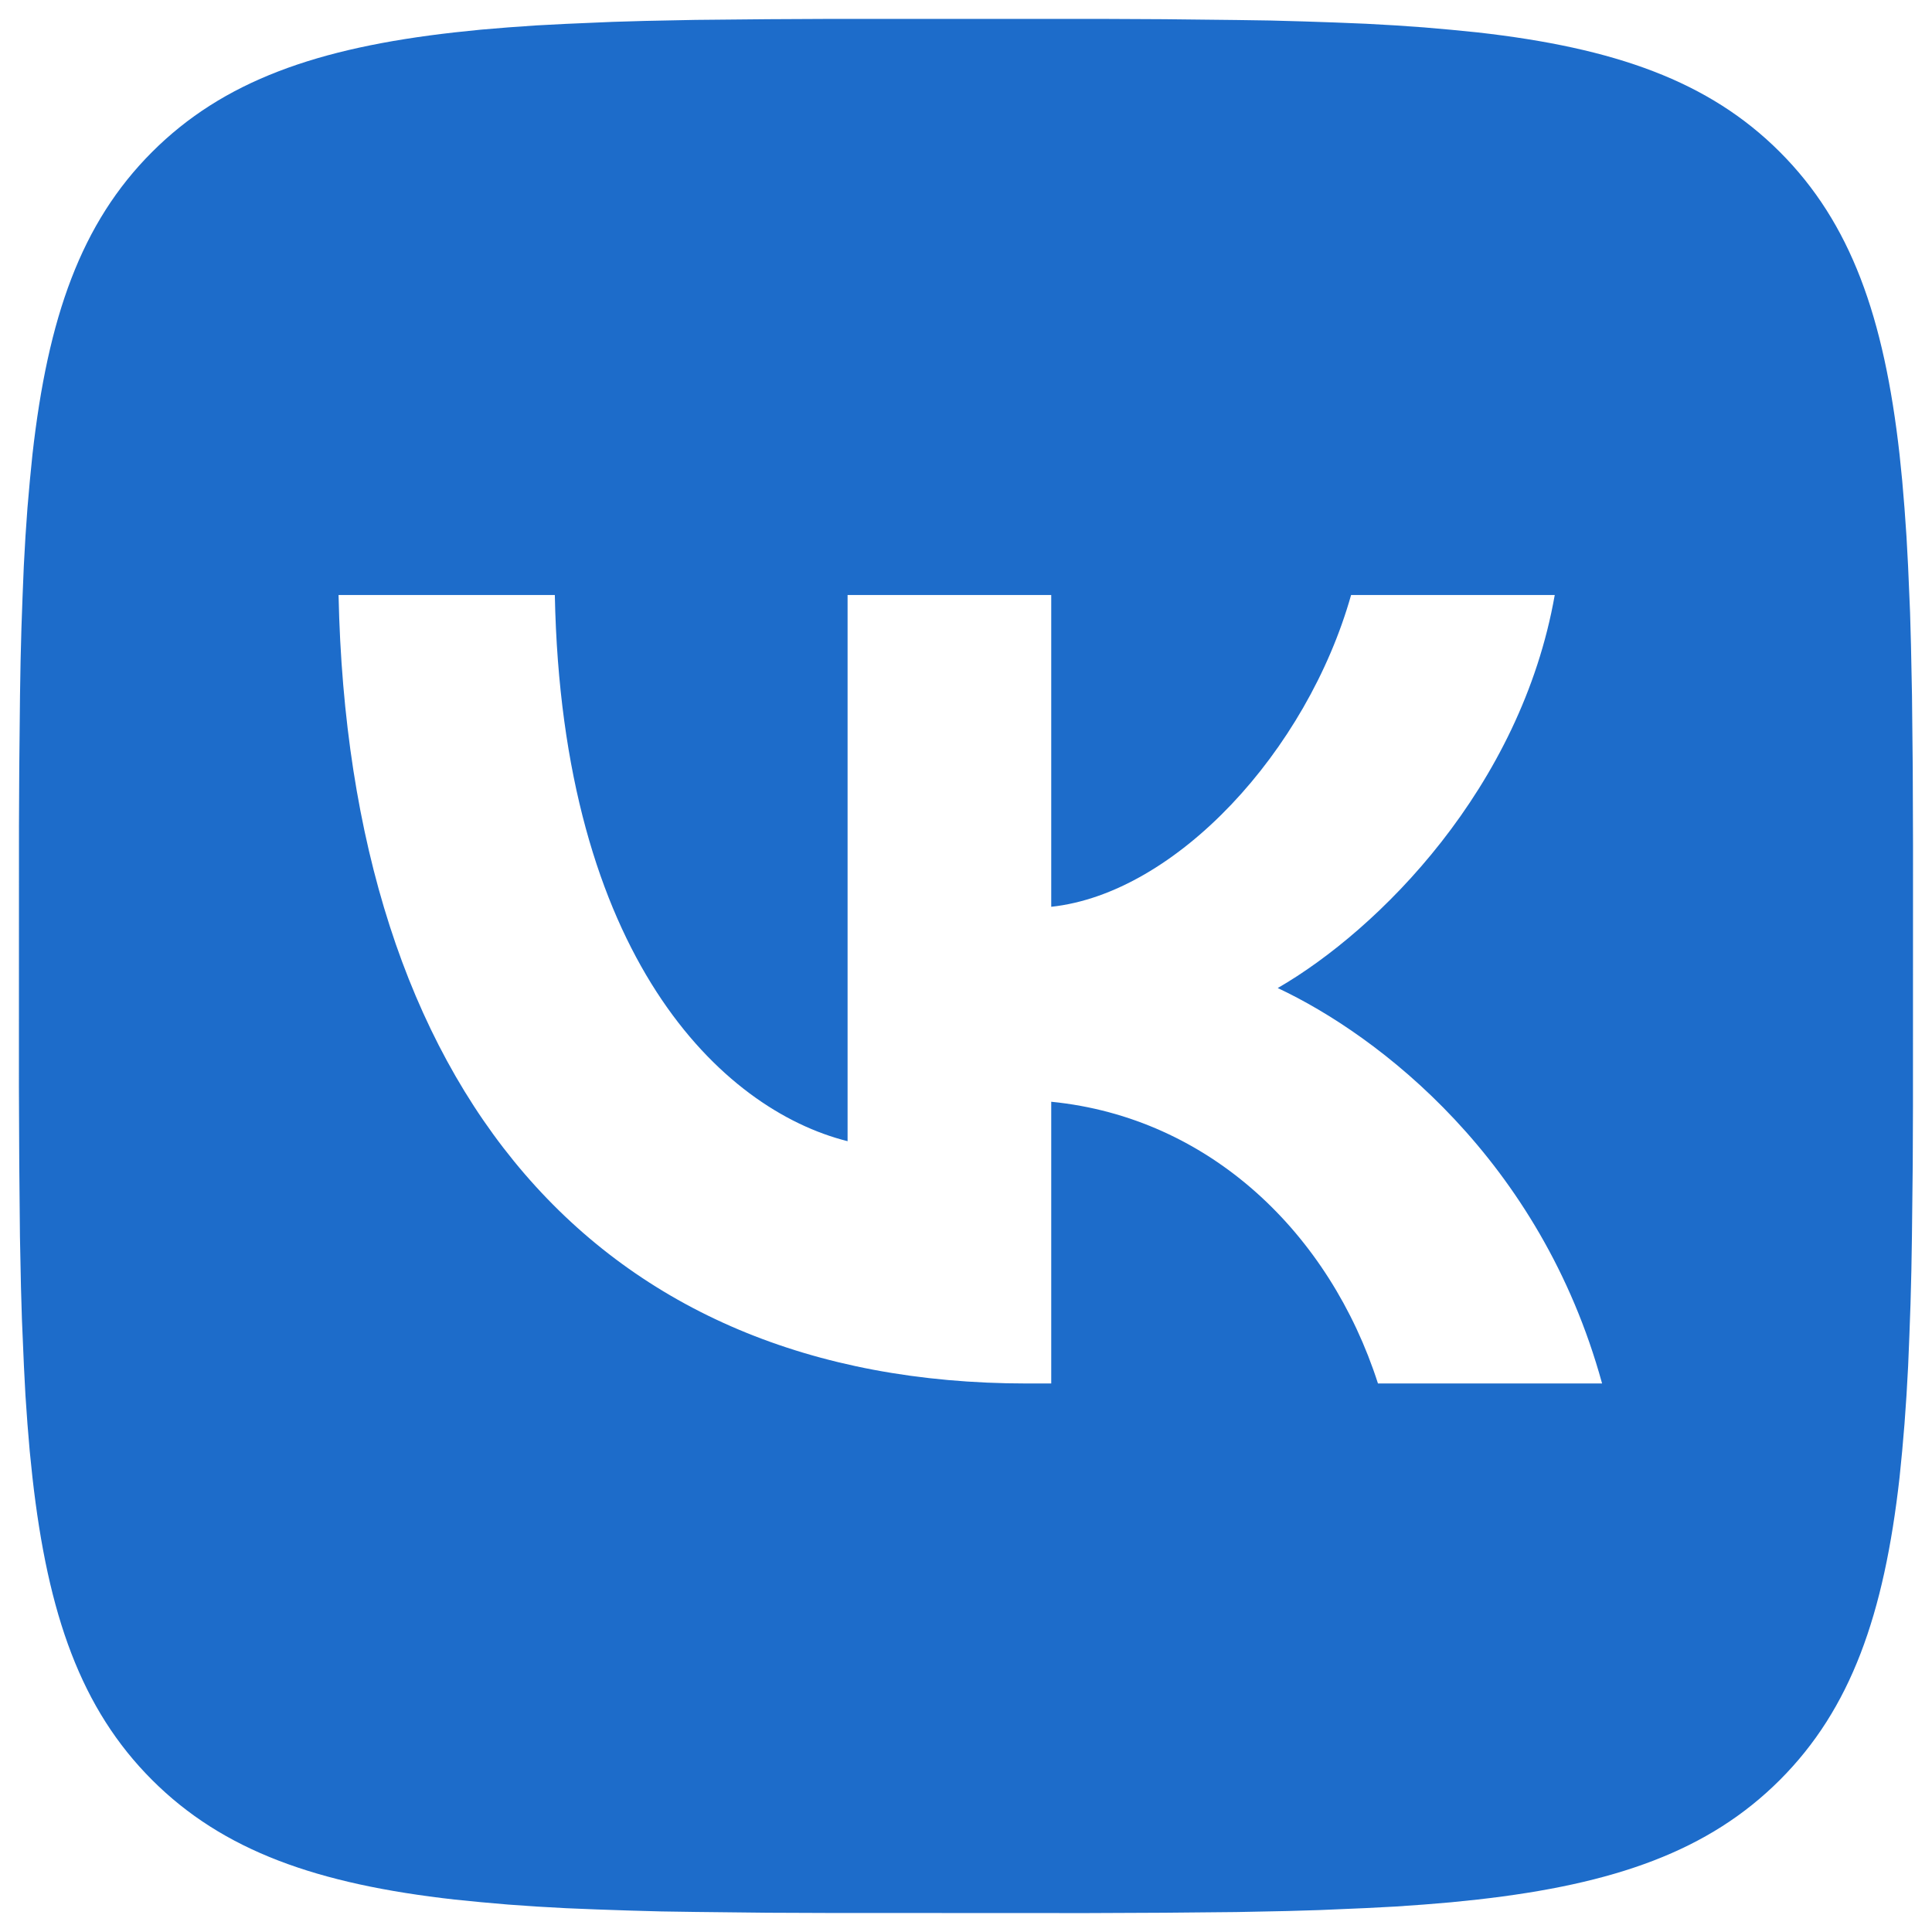 <svg width="34" height="34" viewBox="0 0 34 34" fill="none" xmlns="http://www.w3.org/2000/svg">
<path d="M13.512 0.338L14.525 0.333H19.475L20.489 0.338L21.758 0.352L22.359 0.361L22.94 0.377L23.5 0.396L24.039 0.418L24.558 0.447L25.058 0.482L25.537 0.524L26 0.57C28.416 0.842 30.073 1.425 31.323 2.675C32.573 3.925 33.157 5.581 33.429 7.999L33.476 8.462L33.516 8.942L33.551 9.442L33.579 9.96L33.614 10.777L33.63 11.347L33.648 12.241L33.661 13.512L33.666 14.873L33.665 19.475L33.661 20.488L33.647 21.758L33.637 22.359L33.622 22.94L33.602 23.5L33.58 24.039L33.551 24.558L33.516 25.058L33.475 25.537L33.429 26C33.157 28.417 32.573 30.074 31.323 31.324C30.073 32.574 28.418 33.157 26 33.429L25.537 33.477L25.057 33.517L24.557 33.552L24.039 33.579L23.222 33.614L22.652 33.631L21.758 33.649L20.487 33.661L19.126 33.667L14.525 33.665L13.511 33.661L12.241 33.647L11.64 33.638L11.059 33.622L10.5 33.603L9.961 33.581L9.441 33.552L8.941 33.517L8.462 33.475L8 33.429C5.583 33.157 3.926 32.574 2.676 31.324C1.426 30.074 0.843 28.418 0.571 26L0.523 25.537L0.483 25.057L0.448 24.557L0.421 24.039L0.386 23.222L0.369 22.652L0.351 21.758L0.339 20.487L0.333 19.126L0.334 14.524L0.339 13.51L0.352 12.241L0.362 11.639L0.377 11.059L0.397 10.499L0.419 9.96L0.448 9.441L0.483 8.941L0.525 8.462L0.571 7.999C0.843 5.582 1.426 3.925 2.676 2.675C3.926 1.425 5.582 0.842 8 0.57L8.462 0.522L8.943 0.482L9.443 0.447L9.961 0.42L10.777 0.385L11.347 0.368L12.241 0.35L13.512 0.338ZM9.764 10.471H5.958C6.139 19.138 10.472 24.347 18.069 24.347H18.5V19.389C21.291 19.666 23.402 21.708 24.25 24.347H28.194C27.111 20.402 24.264 18.222 22.486 17.388C24.264 16.361 26.764 13.861 27.361 10.471H23.777C23 13.222 20.694 15.722 18.5 15.958V10.471H14.916V20.083C12.694 19.527 9.889 16.833 9.764 10.471Z" fill="#1D6CCA"/>
</svg>
